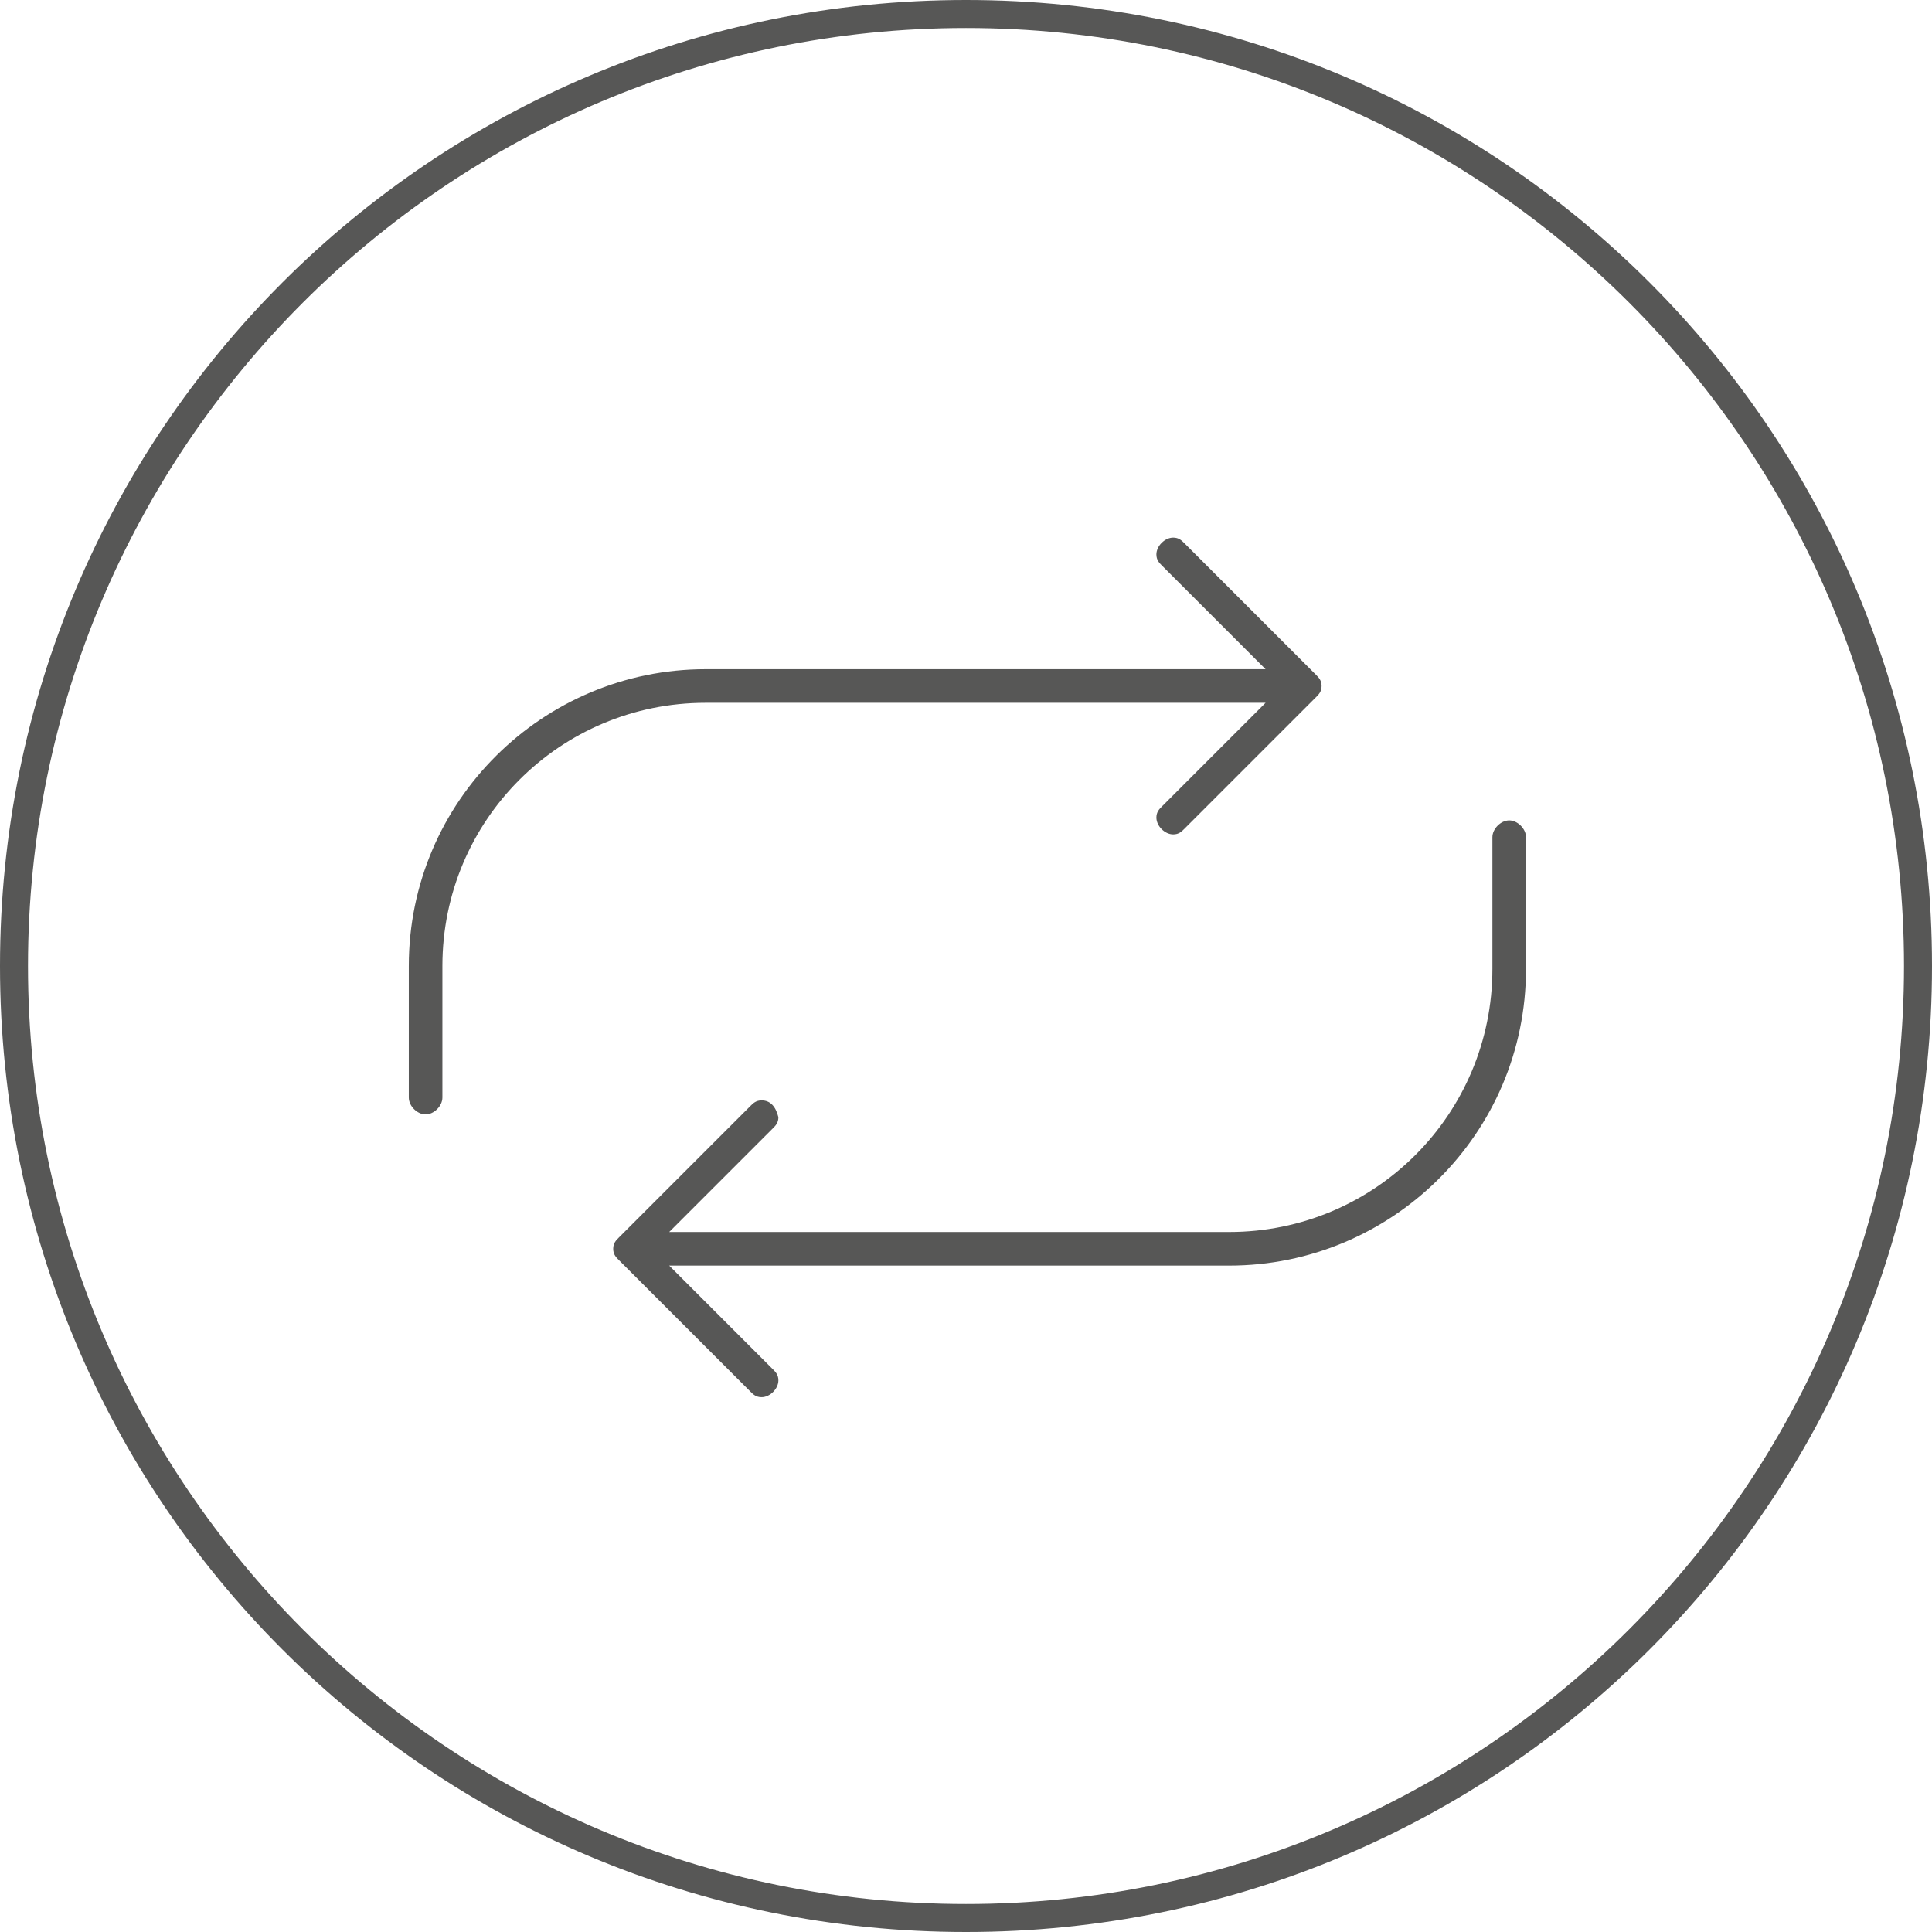 <?xml version="1.0" encoding="utf-8"?>
<!-- Generator: Adobe Illustrator 19.0.0, SVG Export Plug-In . SVG Version: 6.00 Build 0)  -->
<!DOCTYPE svg PUBLIC "-//W3C//DTD SVG 1.1//EN" "http://www.w3.org/Graphics/SVG/1.1/DTD/svg11.dtd">
<svg version="1.1" id="Layer_1" xmlns="http://www.w3.org/2000/svg" xmlns:xlink="http://www.w3.org/1999/xlink" x="0px" y="0px"
	 viewBox="0 0 69 69" style="enable-background:new 0 0 69 69;" xml:space="preserve">
<g id="XMLID_1_">
	<path id="XMLID_16_" style="fill:#575756;" d="M34.5,1C53,1,68,16,68,34.5S53,68,34.5,68S1,53,1,34.5S16,1,34.5,1 M34.5,0
		C15.4,0,0,15.4,0,34.5S15.4,69,34.5,69S69,53.6,69,34.5S53.6,0,34.5,0L34.5,0z"/>
</g>
<g id="REPEAT_2_">
	<path id="XMLID_7_" style="fill:#575756;" d="M27.2,39.3c-0.2,0-0.3,0.1-0.4,0.2l-4.7,4.7c-0.1,0.1-0.2,0.2-0.2,0.4
		s0.1,0.3,0.2,0.4l4.7,4.7c0.1,0.1,0.2,0.2,0.4,0.2c0.3,0,0.6-0.3,0.6-0.6c0-0.2-0.1-0.3-0.2-0.4l-3.7-3.7l20,0
		c5.8,0,10.6-4.7,10.6-10.6v-4.7c0-0.3-0.3-0.6-0.6-0.6c-0.3,0-0.6,0.3-0.6,0.6v4.7c0,5.2-4.2,9.4-9.4,9.4l-20,0l3.7-3.7
		c0.1-0.1,0.2-0.2,0.2-0.4C27.7,39.5,27.5,39.3,27.2,39.3z M25.2,23.9c-5.8,0-10.6,4.7-10.6,10.6v4.7c0,0.3,0.3,0.6,0.6,0.6
		s0.6-0.3,0.6-0.6v-4.7c0-5.2,4.2-9.4,9.4-9.4l20,0l-3.7,3.7c-0.1,0.1-0.2,0.2-0.2,0.4c0,0.3,0.3,0.6,0.6,0.6c0.2,0,0.3-0.1,0.4-0.2
		v0l4.7-4.7c0.1-0.1,0.2-0.2,0.2-0.4s-0.1-0.3-0.2-0.4l-4.7-4.7c-0.1-0.1-0.2-0.2-0.4-0.2c-0.3,0-0.6,0.3-0.6,0.6
		c0,0.2,0.1,0.3,0.2,0.4l3.7,3.7L25.2,23.9z"/>
</g>
</svg>

